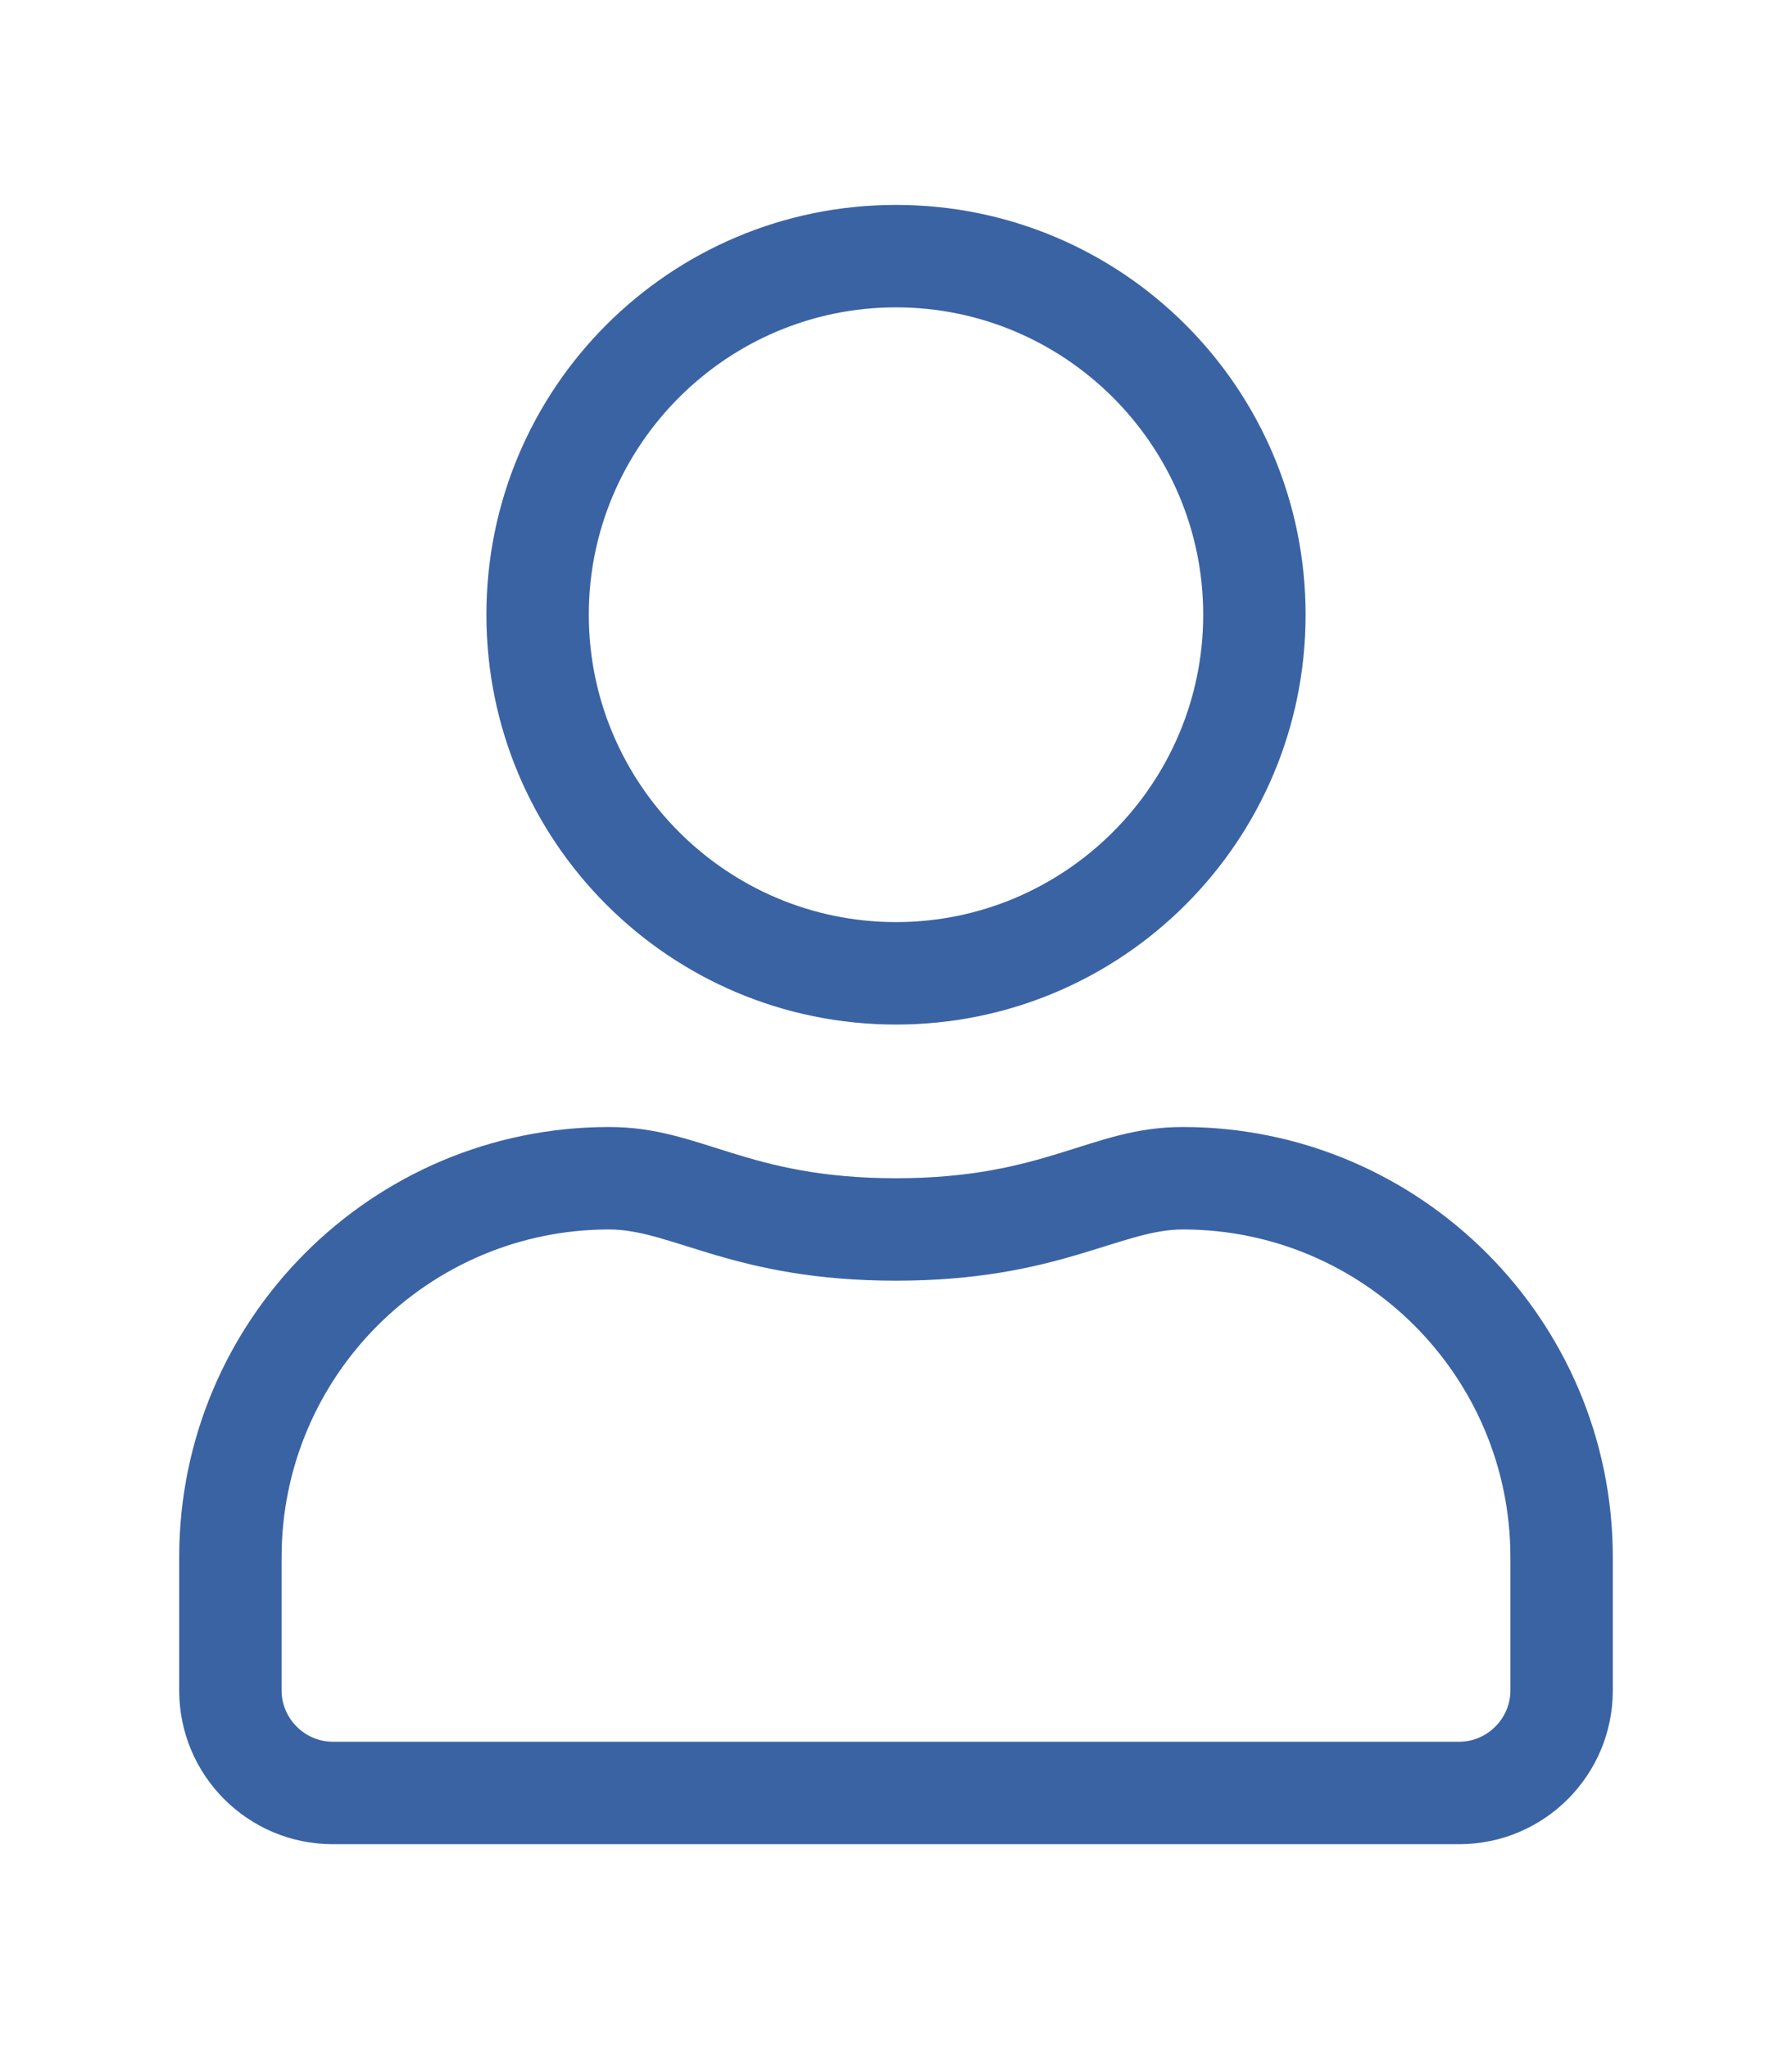 <?xml version="1.0" encoding="utf-8"?>
<!-- Generator: Adobe Illustrator 24.1.2, SVG Export Plug-In . SVG Version: 6.00 Build 0)  -->
<svg version="1.1" id="Layer_1" focusable="false" xmlns="http://www.w3.org/2000/svg" xmlns:xlink="http://www.w3.org/1999/xlink"
	 x="0px" y="0px" viewBox="0 0 448 512" style="enable-background:new 0 0 448 512;" xml:space="preserve">
<style type="text/css">
	.st0{fill:#3A63A4;}
</style>
<path class="st0" d="M295.7,281.6c-23,0-34,12.8-71.7,12.8s-48.6-12.8-71.7-12.8c-59.4,0-107.5,48.2-107.5,107.5v33.3
	c0,21.2,17.2,38.4,38.4,38.4h281.6c21.2,0,38.4-17.2,38.4-38.4v-33.3C403.2,329.8,355,281.6,295.7,281.6z M377.6,422.4
	c0,7-5.8,12.8-12.8,12.8H83.2c-7,0-12.8-5.8-12.8-12.8v-33.3c0-45.2,36.7-81.9,81.9-81.9c15.7,0,31.3,12.8,71.7,12.8
	c40.3,0,56-12.8,71.7-12.8c45.2,0,81.9,36.7,81.9,81.9V422.4z M224,256c56.6,0,102.4-45.8,102.4-102.4S280.6,51.2,224,51.2
	S121.6,97,121.6,153.6S167.4,256,224,256z M224,76.8c42.3,0,76.8,34.5,76.8,76.8s-34.5,76.8-76.8,76.8s-76.8-34.5-76.8-76.8
	S181.7,76.8,224,76.8z"/>
</svg>
